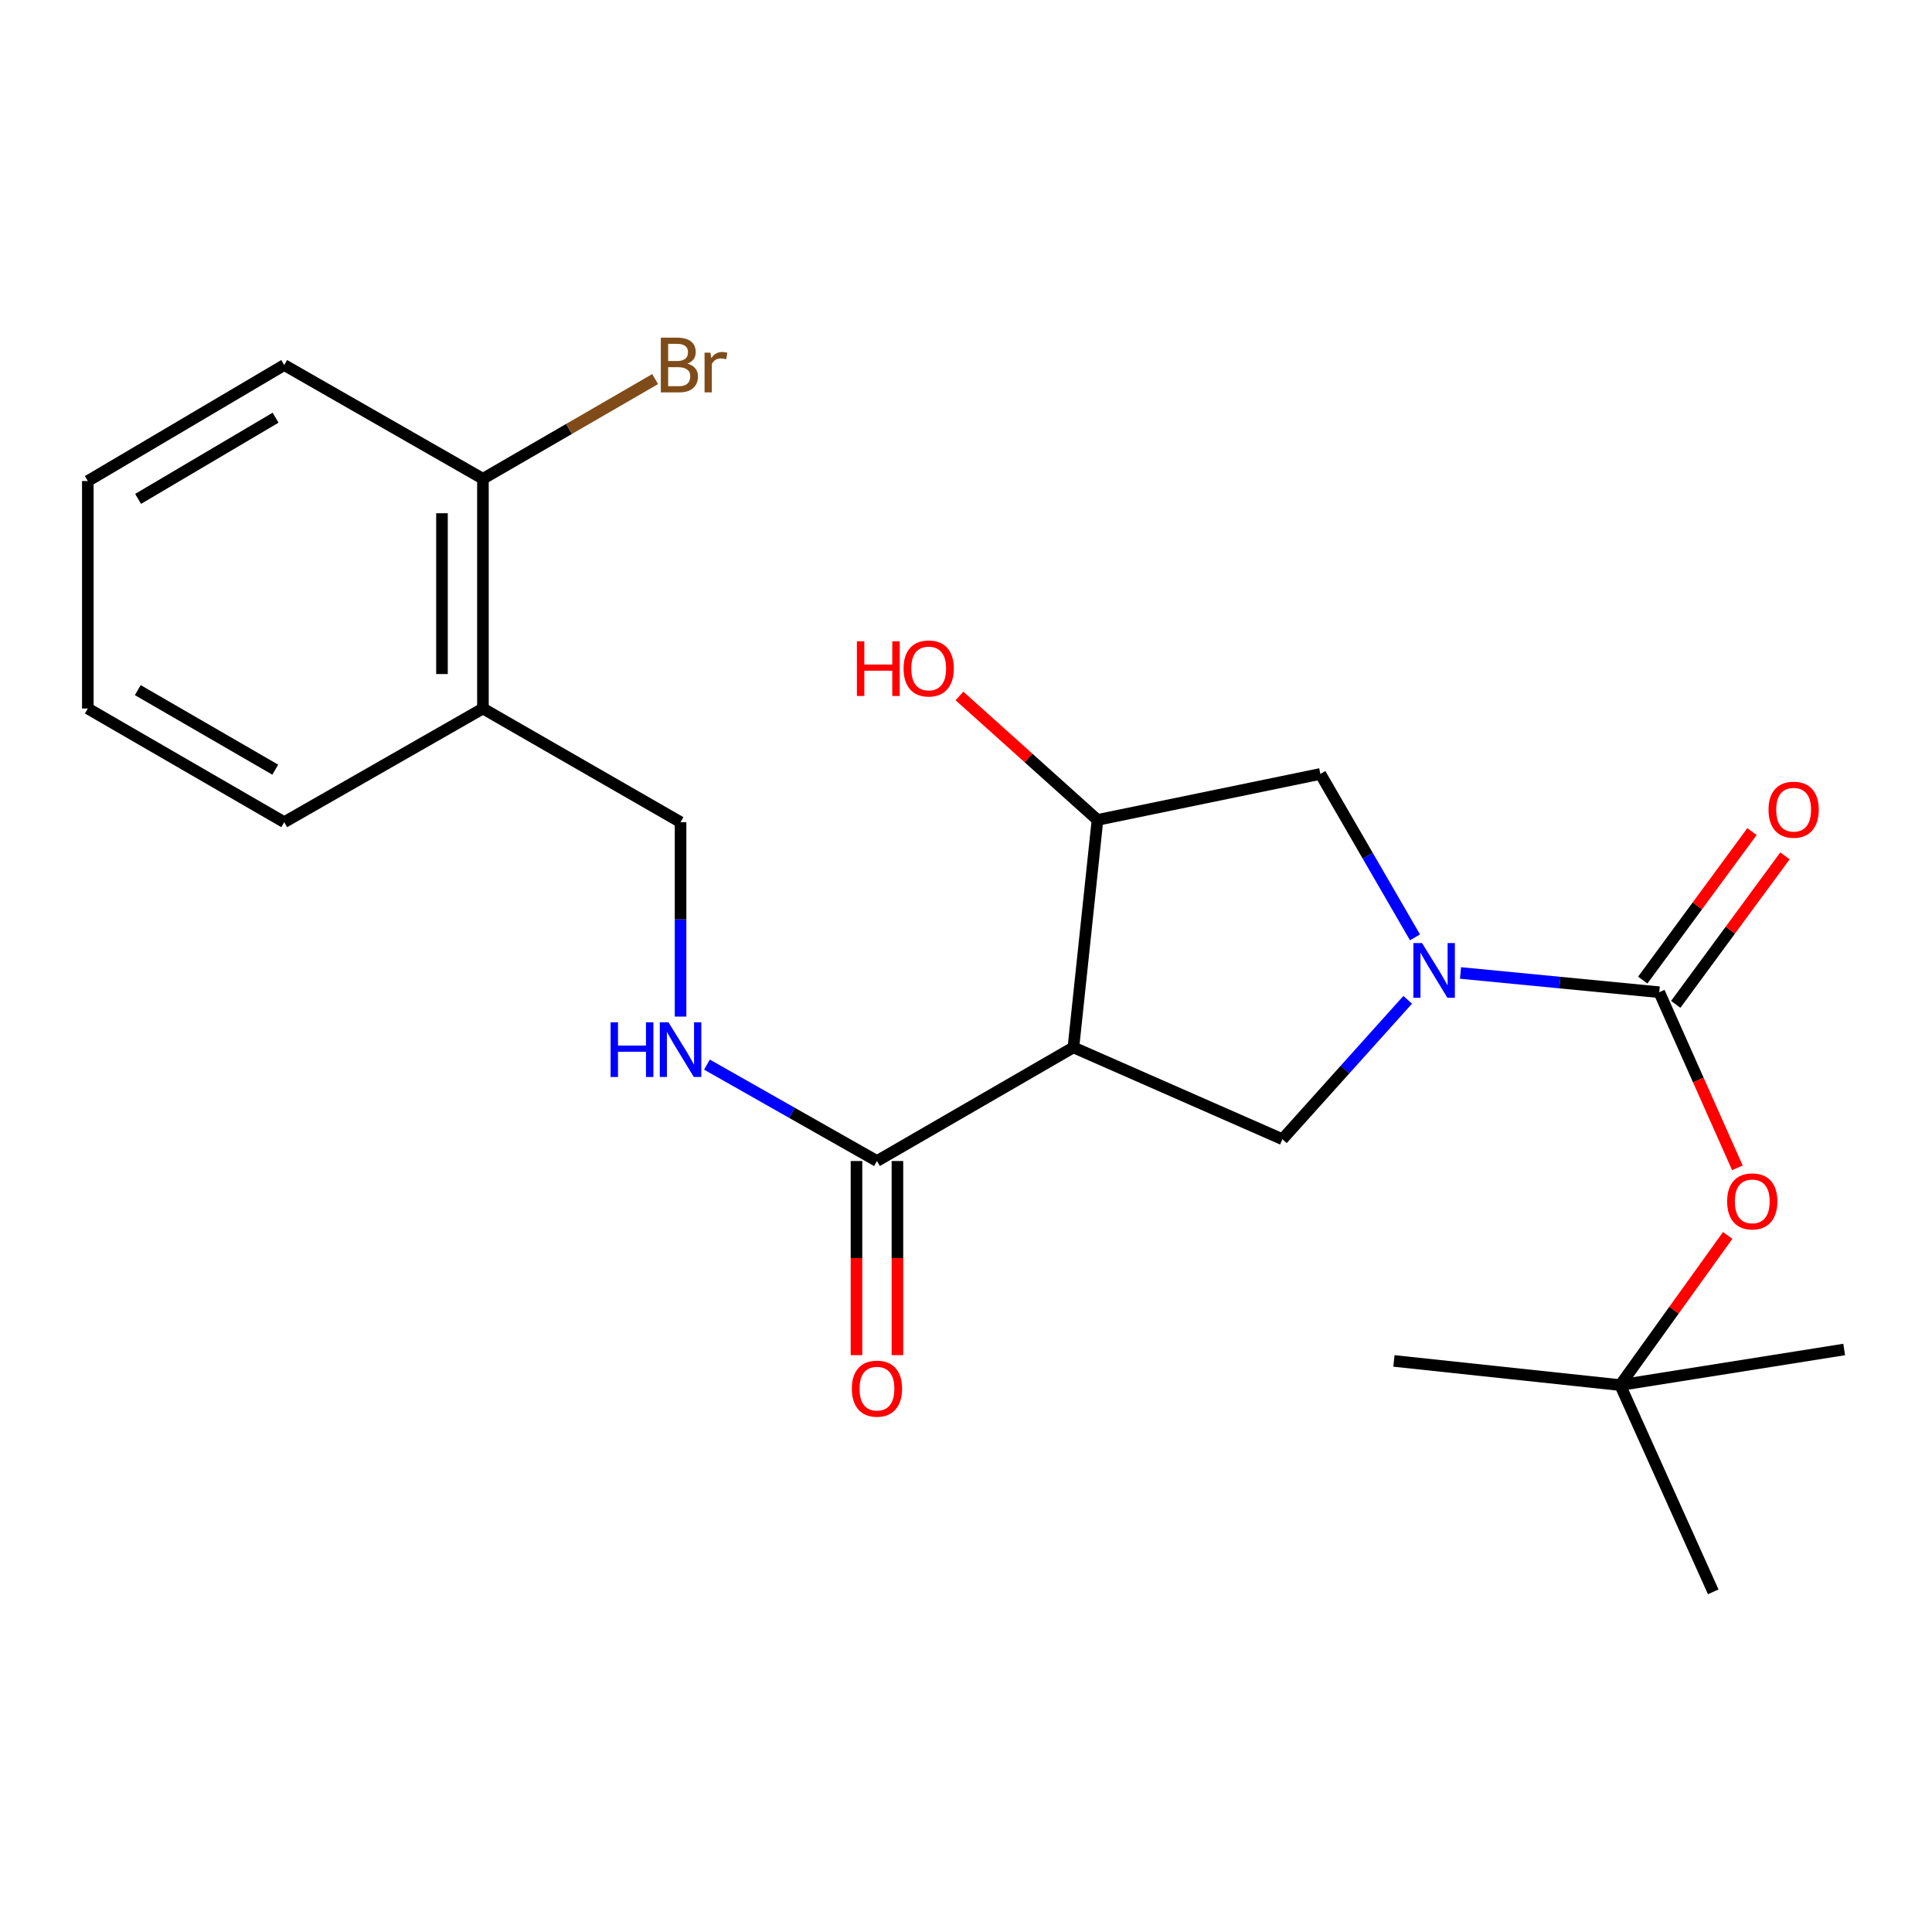 <?xml version='1.0' encoding='iso-8859-1'?>
<svg version='1.1' baseProfile='full'
              xmlns='http://www.w3.org/2000/svg'
                      xmlns:rdkit='http://www.rdkit.org/xml'
                      xmlns:xlink='http://www.w3.org/1999/xlink'
                  xml:space='preserve'
width='1000px' height='1000px' viewBox='0 0 1000 1000'>
<!-- END OF HEADER -->
<rect style='opacity:1.0;fill:#FFFFFF;stroke:none' width='1000' height='1000' x='0' y='0'> </rect>
<path class='bond-0' d='M 755.965,503.604 L 807.395,508.588' style='fill:none;fill-rule:evenodd;stroke:#0000FF;stroke-width:6px;stroke-linecap:butt;stroke-linejoin:miter;stroke-opacity:1' />
<path class='bond-0' d='M 807.395,508.588 L 858.825,513.572' style='fill:none;fill-rule:evenodd;stroke:#000000;stroke-width:6px;stroke-linecap:butt;stroke-linejoin:miter;stroke-opacity:1' />
<path class='bond-2' d='M 728.621,517.501 L 696.201,553.582' style='fill:none;fill-rule:evenodd;stroke:#0000FF;stroke-width:6px;stroke-linecap:butt;stroke-linejoin:miter;stroke-opacity:1' />
<path class='bond-2' d='M 696.201,553.582 L 663.781,589.663' style='fill:none;fill-rule:evenodd;stroke:#000000;stroke-width:6px;stroke-linecap:butt;stroke-linejoin:miter;stroke-opacity:1' />
<path class='bond-5' d='M 732.399,485.182 L 707.91,442.886' style='fill:none;fill-rule:evenodd;stroke:#0000FF;stroke-width:6px;stroke-linecap:butt;stroke-linejoin:miter;stroke-opacity:1' />
<path class='bond-5' d='M 707.91,442.886 L 683.422,400.589' style='fill:none;fill-rule:evenodd;stroke:#000000;stroke-width:6px;stroke-linecap:butt;stroke-linejoin:miter;stroke-opacity:1' />
<path class='bond-6' d='M 858.825,513.572 L 879.049,559.021' style='fill:none;fill-rule:evenodd;stroke:#000000;stroke-width:6px;stroke-linecap:butt;stroke-linejoin:miter;stroke-opacity:1' />
<path class='bond-6' d='M 879.049,559.021 L 899.273,604.471' style='fill:none;fill-rule:evenodd;stroke:#FF0000;stroke-width:6px;stroke-linecap:butt;stroke-linejoin:miter;stroke-opacity:1' />
<path class='bond-9' d='M 867.362,519.852 L 895.632,481.422' style='fill:none;fill-rule:evenodd;stroke:#000000;stroke-width:6px;stroke-linecap:butt;stroke-linejoin:miter;stroke-opacity:1' />
<path class='bond-9' d='M 895.632,481.422 L 923.901,442.992' style='fill:none;fill-rule:evenodd;stroke:#FF0000;stroke-width:6px;stroke-linecap:butt;stroke-linejoin:miter;stroke-opacity:1' />
<path class='bond-9' d='M 850.288,507.292 L 878.558,468.862' style='fill:none;fill-rule:evenodd;stroke:#000000;stroke-width:6px;stroke-linecap:butt;stroke-linejoin:miter;stroke-opacity:1' />
<path class='bond-9' d='M 878.558,468.862 L 906.828,430.432' style='fill:none;fill-rule:evenodd;stroke:#FF0000;stroke-width:6px;stroke-linecap:butt;stroke-linejoin:miter;stroke-opacity:1' />
<path class='bond-1' d='M 555.602,542.127 L 663.781,589.663' style='fill:none;fill-rule:evenodd;stroke:#000000;stroke-width:6px;stroke-linecap:butt;stroke-linejoin:miter;stroke-opacity:1' />
<path class='bond-3' d='M 555.602,542.127 L 453.912,600.944' style='fill:none;fill-rule:evenodd;stroke:#000000;stroke-width:6px;stroke-linecap:butt;stroke-linejoin:miter;stroke-opacity:1' />
<path class='bond-23' d='M 555.602,542.127 L 568.061,424.387' style='fill:none;fill-rule:evenodd;stroke:#000000;stroke-width:6px;stroke-linecap:butt;stroke-linejoin:miter;stroke-opacity:1' />
<path class='bond-7' d='M 453.912,600.944 L 409.915,575.992' style='fill:none;fill-rule:evenodd;stroke:#000000;stroke-width:6px;stroke-linecap:butt;stroke-linejoin:miter;stroke-opacity:1' />
<path class='bond-7' d='M 409.915,575.992 L 365.918,551.041' style='fill:none;fill-rule:evenodd;stroke:#0000FF;stroke-width:6px;stroke-linecap:butt;stroke-linejoin:miter;stroke-opacity:1' />
<path class='bond-11' d='M 443.314,600.944 L 443.314,651.182' style='fill:none;fill-rule:evenodd;stroke:#000000;stroke-width:6px;stroke-linecap:butt;stroke-linejoin:miter;stroke-opacity:1' />
<path class='bond-11' d='M 443.314,651.182 L 443.314,701.42' style='fill:none;fill-rule:evenodd;stroke:#FF0000;stroke-width:6px;stroke-linecap:butt;stroke-linejoin:miter;stroke-opacity:1' />
<path class='bond-11' d='M 464.51,600.944 L 464.51,651.182' style='fill:none;fill-rule:evenodd;stroke:#000000;stroke-width:6px;stroke-linecap:butt;stroke-linejoin:miter;stroke-opacity:1' />
<path class='bond-11' d='M 464.51,651.182 L 464.51,701.42' style='fill:none;fill-rule:evenodd;stroke:#FF0000;stroke-width:6px;stroke-linecap:butt;stroke-linejoin:miter;stroke-opacity:1' />
<path class='bond-4' d='M 568.061,424.387 L 683.422,400.589' style='fill:none;fill-rule:evenodd;stroke:#000000;stroke-width:6px;stroke-linecap:butt;stroke-linejoin:miter;stroke-opacity:1' />
<path class='bond-14' d='M 568.061,424.387 L 532.343,392.308' style='fill:none;fill-rule:evenodd;stroke:#000000;stroke-width:6px;stroke-linecap:butt;stroke-linejoin:miter;stroke-opacity:1' />
<path class='bond-14' d='M 532.343,392.308 L 496.625,360.229' style='fill:none;fill-rule:evenodd;stroke:#FF0000;stroke-width:6px;stroke-linecap:butt;stroke-linejoin:miter;stroke-opacity:1' />
<path class='bond-13' d='M 894.259,639.44 L 866.439,678.179' style='fill:none;fill-rule:evenodd;stroke:#FF0000;stroke-width:6px;stroke-linecap:butt;stroke-linejoin:miter;stroke-opacity:1' />
<path class='bond-13' d='M 866.439,678.179 L 838.619,716.918' style='fill:none;fill-rule:evenodd;stroke:#000000;stroke-width:6px;stroke-linecap:butt;stroke-linejoin:miter;stroke-opacity:1' />
<path class='bond-10' d='M 352.257,526.189 L 352.257,475.871' style='fill:none;fill-rule:evenodd;stroke:#0000FF;stroke-width:6px;stroke-linecap:butt;stroke-linejoin:miter;stroke-opacity:1' />
<path class='bond-10' d='M 352.257,475.871 L 352.257,425.553' style='fill:none;fill-rule:evenodd;stroke:#000000;stroke-width:6px;stroke-linecap:butt;stroke-linejoin:miter;stroke-opacity:1' />
<path class='bond-8' d='M 249.966,366.724 L 352.257,425.553' style='fill:none;fill-rule:evenodd;stroke:#000000;stroke-width:6px;stroke-linecap:butt;stroke-linejoin:miter;stroke-opacity:1' />
<path class='bond-12' d='M 249.966,366.724 L 249.966,247.818' style='fill:none;fill-rule:evenodd;stroke:#000000;stroke-width:6px;stroke-linecap:butt;stroke-linejoin:miter;stroke-opacity:1' />
<path class='bond-12' d='M 228.771,348.888 L 228.771,265.654' style='fill:none;fill-rule:evenodd;stroke:#000000;stroke-width:6px;stroke-linecap:butt;stroke-linejoin:miter;stroke-opacity:1' />
<path class='bond-16' d='M 249.966,366.724 L 147.11,425.553' style='fill:none;fill-rule:evenodd;stroke:#000000;stroke-width:6px;stroke-linecap:butt;stroke-linejoin:miter;stroke-opacity:1' />
<path class='bond-15' d='M 249.966,247.818 L 294.532,222.015' style='fill:none;fill-rule:evenodd;stroke:#000000;stroke-width:6px;stroke-linecap:butt;stroke-linejoin:miter;stroke-opacity:1' />
<path class='bond-15' d='M 294.532,222.015 L 339.099,196.213' style='fill:none;fill-rule:evenodd;stroke:#7F4C19;stroke-width:6px;stroke-linecap:butt;stroke-linejoin:miter;stroke-opacity:1' />
<path class='bond-20' d='M 249.966,247.818 L 147.11,188.942' style='fill:none;fill-rule:evenodd;stroke:#000000;stroke-width:6px;stroke-linecap:butt;stroke-linejoin:miter;stroke-opacity:1' />
<path class='bond-17' d='M 838.619,716.918 L 886.768,823.931' style='fill:none;fill-rule:evenodd;stroke:#000000;stroke-width:6px;stroke-linecap:butt;stroke-linejoin:miter;stroke-opacity:1' />
<path class='bond-18' d='M 838.619,716.918 L 721.491,704.412' style='fill:none;fill-rule:evenodd;stroke:#000000;stroke-width:6px;stroke-linecap:butt;stroke-linejoin:miter;stroke-opacity:1' />
<path class='bond-19' d='M 838.619,716.918 L 954.545,698.49' style='fill:none;fill-rule:evenodd;stroke:#000000;stroke-width:6px;stroke-linecap:butt;stroke-linejoin:miter;stroke-opacity:1' />
<path class='bond-21' d='M 147.11,425.553 L 45.455,366.724' style='fill:none;fill-rule:evenodd;stroke:#000000;stroke-width:6px;stroke-linecap:butt;stroke-linejoin:miter;stroke-opacity:1' />
<path class='bond-21' d='M 142.478,398.383 L 71.319,357.203' style='fill:none;fill-rule:evenodd;stroke:#000000;stroke-width:6px;stroke-linecap:butt;stroke-linejoin:miter;stroke-opacity:1' />
<path class='bond-24' d='M 147.11,188.942 L 45.455,248.984' style='fill:none;fill-rule:evenodd;stroke:#000000;stroke-width:6px;stroke-linecap:butt;stroke-linejoin:miter;stroke-opacity:1' />
<path class='bond-24' d='M 142.64,216.198 L 71.482,258.227' style='fill:none;fill-rule:evenodd;stroke:#000000;stroke-width:6px;stroke-linecap:butt;stroke-linejoin:miter;stroke-opacity:1' />
<path class='bond-22' d='M 45.455,366.724 L 45.455,248.984' style='fill:none;fill-rule:evenodd;stroke:#000000;stroke-width:6px;stroke-linecap:butt;stroke-linejoin:miter;stroke-opacity:1' />
<path  class='atom-0' d='M 736.038 488.12
L 745.318 503.12
Q 746.238 504.6, 747.718 507.28
Q 749.198 509.96, 749.278 510.12
L 749.278 488.12
L 753.038 488.12
L 753.038 516.44
L 749.158 516.44
L 739.198 500.04
Q 738.038 498.12, 736.798 495.92
Q 735.598 493.72, 735.238 493.04
L 735.238 516.44
L 731.558 516.44
L 731.558 488.12
L 736.038 488.12
' fill='#0000FF'/>
<path  class='atom-7' d='M 893.962 621.831
Q 893.962 615.031, 897.322 611.231
Q 900.682 607.431, 906.962 607.431
Q 913.242 607.431, 916.602 611.231
Q 919.962 615.031, 919.962 621.831
Q 919.962 628.711, 916.562 632.631
Q 913.162 636.511, 906.962 636.511
Q 900.722 636.511, 897.322 632.631
Q 893.962 628.751, 893.962 621.831
M 906.962 633.311
Q 911.282 633.311, 913.602 630.431
Q 915.962 627.511, 915.962 621.831
Q 915.962 616.271, 913.602 613.471
Q 911.282 610.631, 906.962 610.631
Q 902.642 610.631, 900.282 613.431
Q 897.962 616.231, 897.962 621.831
Q 897.962 627.551, 900.282 630.431
Q 902.642 633.311, 906.962 633.311
' fill='#FF0000'/>
<path  class='atom-8' d='M 316.037 529.133
L 319.877 529.133
L 319.877 541.173
L 334.357 541.173
L 334.357 529.133
L 338.197 529.133
L 338.197 557.453
L 334.357 557.453
L 334.357 544.373
L 319.877 544.373
L 319.877 557.453
L 316.037 557.453
L 316.037 529.133
' fill='#0000FF'/>
<path  class='atom-8' d='M 345.997 529.133
L 355.277 544.133
Q 356.197 545.613, 357.677 548.293
Q 359.157 550.973, 359.237 551.133
L 359.237 529.133
L 362.997 529.133
L 362.997 557.453
L 359.117 557.453
L 349.157 541.053
Q 347.997 539.133, 346.757 536.933
Q 345.557 534.733, 345.197 534.053
L 345.197 557.453
L 341.517 557.453
L 341.517 529.133
L 345.997 529.133
' fill='#0000FF'/>
<path  class='atom-10' d='M 915.381 419.097
Q 915.381 412.297, 918.741 408.497
Q 922.101 404.697, 928.381 404.697
Q 934.661 404.697, 938.021 408.497
Q 941.381 412.297, 941.381 419.097
Q 941.381 425.977, 937.981 429.897
Q 934.581 433.777, 928.381 433.777
Q 922.141 433.777, 918.741 429.897
Q 915.381 426.017, 915.381 419.097
M 928.381 430.577
Q 932.701 430.577, 935.021 427.697
Q 937.381 424.777, 937.381 419.097
Q 937.381 413.537, 935.021 410.737
Q 932.701 407.897, 928.381 407.897
Q 924.061 407.897, 921.701 410.697
Q 919.381 413.497, 919.381 419.097
Q 919.381 424.817, 921.701 427.697
Q 924.061 430.577, 928.381 430.577
' fill='#FF0000'/>
<path  class='atom-12' d='M 440.912 718.764
Q 440.912 711.964, 444.272 708.164
Q 447.632 704.364, 453.912 704.364
Q 460.192 704.364, 463.552 708.164
Q 466.912 711.964, 466.912 718.764
Q 466.912 725.644, 463.512 729.564
Q 460.112 733.444, 453.912 733.444
Q 447.672 733.444, 444.272 729.564
Q 440.912 725.684, 440.912 718.764
M 453.912 730.244
Q 458.232 730.244, 460.552 727.364
Q 462.912 724.444, 462.912 718.764
Q 462.912 713.204, 460.552 710.404
Q 458.232 707.564, 453.912 707.564
Q 449.592 707.564, 447.232 710.364
Q 444.912 713.164, 444.912 718.764
Q 444.912 724.484, 447.232 727.364
Q 449.592 730.244, 453.912 730.244
' fill='#FF0000'/>
<path  class='atom-15' d='M 443.529 331.917
L 447.369 331.917
L 447.369 343.957
L 461.849 343.957
L 461.849 331.917
L 465.689 331.917
L 465.689 360.237
L 461.849 360.237
L 461.849 347.157
L 447.369 347.157
L 447.369 360.237
L 443.529 360.237
L 443.529 331.917
' fill='#FF0000'/>
<path  class='atom-15' d='M 467.689 345.997
Q 467.689 339.197, 471.049 335.397
Q 474.409 331.597, 480.689 331.597
Q 486.969 331.597, 490.329 335.397
Q 493.689 339.197, 493.689 345.997
Q 493.689 352.877, 490.289 356.797
Q 486.889 360.677, 480.689 360.677
Q 474.449 360.677, 471.049 356.797
Q 467.689 352.917, 467.689 345.997
M 480.689 357.477
Q 485.009 357.477, 487.329 354.597
Q 489.689 351.677, 489.689 345.997
Q 489.689 340.437, 487.329 337.637
Q 485.009 334.797, 480.689 334.797
Q 476.369 334.797, 474.009 337.597
Q 471.689 340.397, 471.689 345.997
Q 471.689 351.717, 474.009 354.597
Q 476.369 357.477, 480.689 357.477
' fill='#FF0000'/>
<path  class='atom-16' d='M 355.796 188.222
Q 358.516 188.982, 359.876 190.662
Q 361.276 192.302, 361.276 194.742
Q 361.276 198.662, 358.756 200.902
Q 356.276 203.102, 351.556 203.102
L 342.036 203.102
L 342.036 174.782
L 350.396 174.782
Q 355.236 174.782, 357.676 176.742
Q 360.116 178.702, 360.116 182.302
Q 360.116 186.582, 355.796 188.222
M 345.836 177.982
L 345.836 186.862
L 350.396 186.862
Q 353.196 186.862, 354.636 185.742
Q 356.116 184.582, 356.116 182.302
Q 356.116 177.982, 350.396 177.982
L 345.836 177.982
M 351.556 199.902
Q 354.316 199.902, 355.796 198.582
Q 357.276 197.262, 357.276 194.742
Q 357.276 192.422, 355.636 191.262
Q 354.036 190.062, 350.956 190.062
L 345.836 190.062
L 345.836 199.902
L 351.556 199.902
' fill='#7F4C19'/>
<path  class='atom-16' d='M 367.716 182.542
L 368.156 185.382
Q 370.316 182.182, 373.836 182.182
Q 374.956 182.182, 376.476 182.582
L 375.876 185.942
Q 374.156 185.542, 373.196 185.542
Q 371.516 185.542, 370.396 186.222
Q 369.316 186.862, 368.436 188.422
L 368.436 203.102
L 364.676 203.102
L 364.676 182.542
L 367.716 182.542
' fill='#7F4C19'/>
</svg>
